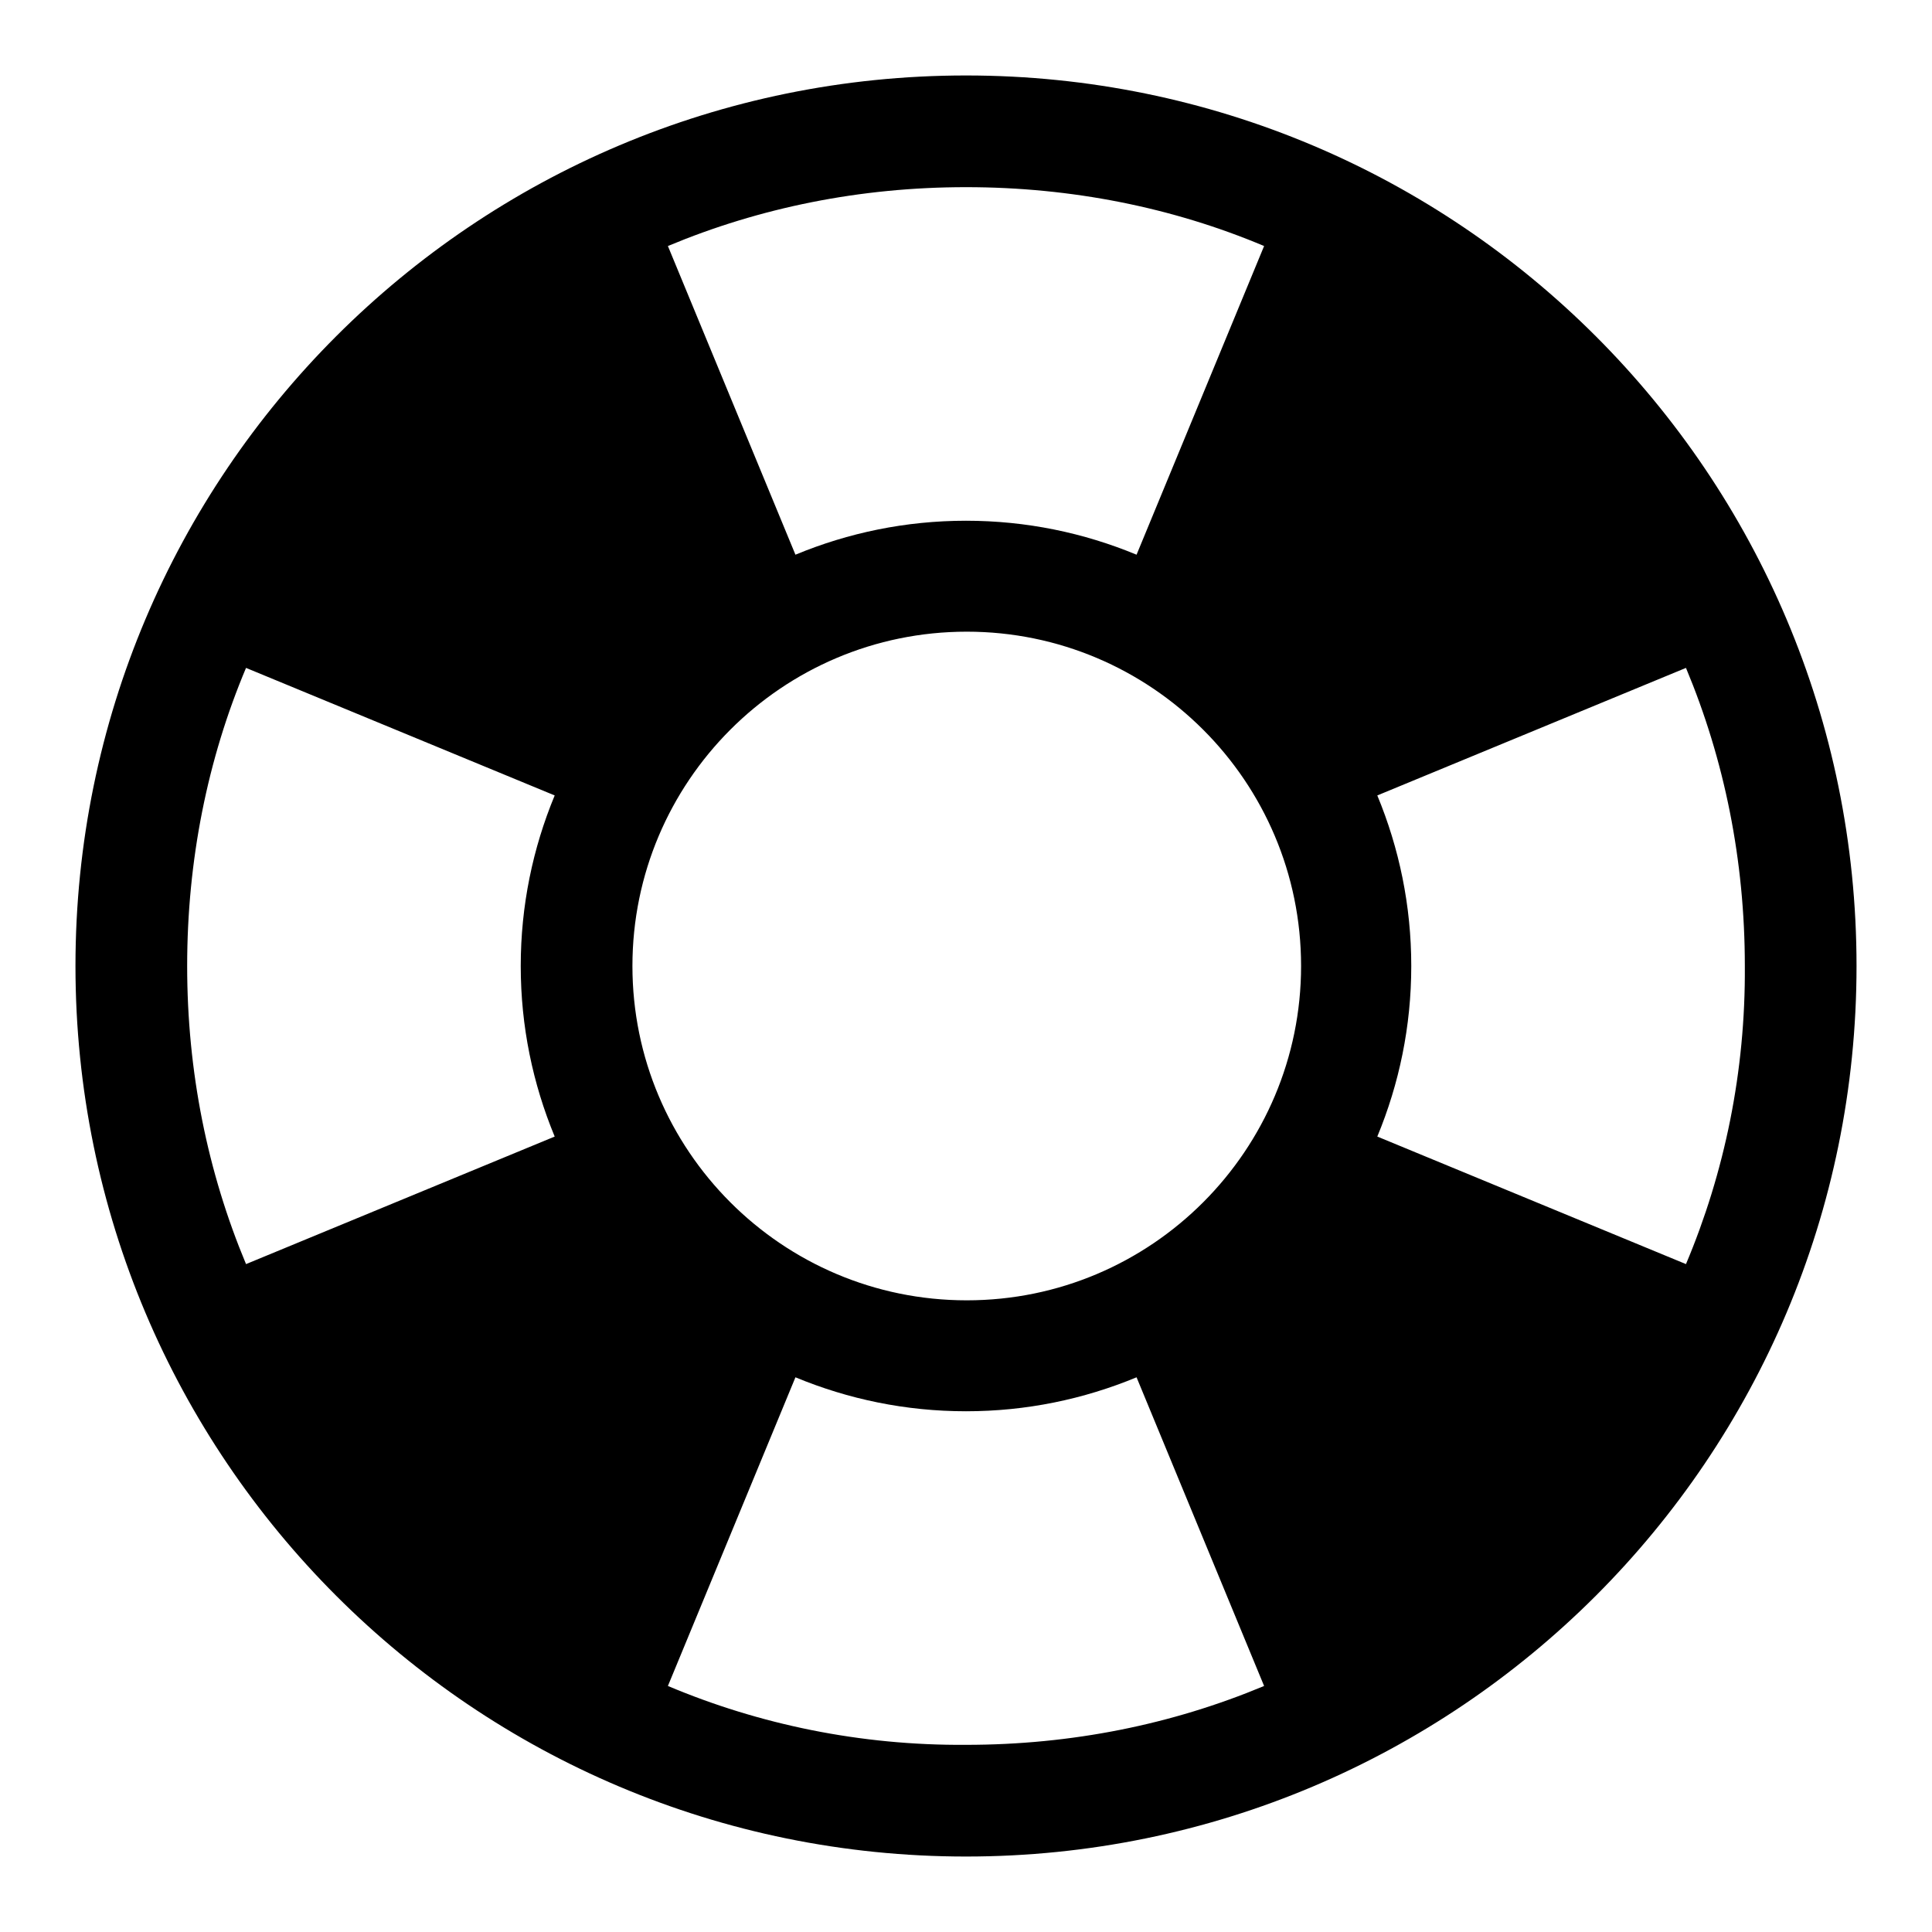 <?xml version="1.0" encoding="utf-8"?>
<!-- Svg Vector Icons : http://www.onlinewebfonts.com/icon -->
<!DOCTYPE svg PUBLIC "-//W3C//DTD SVG 1.1//EN" "http://www.w3.org/Graphics/SVG/1.1/DTD/svg11.dtd">
<svg version="1.1" xmlns="http://www.w3.org/2000/svg" xmlns:xlink="http://www.w3.org/1999/xlink" x="0px" y="0px" viewBox="0 0 256 256" enable-background="new 0 0 256 256" xml:space="preserve">
<g> <path fill="#000000" d="M128,10C62.8,10,10,62.8,10,128s52.8,118,118,118s118-52.8,118-118S193.2,10,128,10z M83.8,128 c0-24.4,19.8-44.3,44.3-44.3c24.4,0,44.3,19.8,44.3,44.3c0,24.4-19.8,44.3-44.3,44.3C103.6,172.3,83.8,152.4,83.8,128z  M223.4,167.5L223.4,167.5l-40.9-16.9c2.9-7,4.5-14.6,4.5-22.6c0-8-1.6-15.6-4.5-22.6l40.9-16.9c5.1,12.2,7.8,25.5,7.8,39.5 C231.3,142,228.5,155.4,223.4,167.5L223.4,167.5L223.4,167.5z M167.5,32.6L167.5,32.6L167.5,32.6l-16.9,40.9 c-7-2.9-14.6-4.5-22.6-4.5s-15.6,1.6-22.6,4.5L88.5,32.6c12.2-5.1,25.5-7.8,39.5-7.8C142,24.8,155.4,27.5,167.5,32.6L167.5,32.6z  M32.6,88.5l40.9,16.9c-2.9,7-4.5,14.6-4.5,22.6s1.6,15.6,4.5,22.6l-40.9,16.9c-5.1-12.2-7.8-25.5-7.8-39.5 C24.8,114,27.5,100.6,32.6,88.5L32.6,88.5z M88.5,223.4l16.9-40.9c7,2.9,14.6,4.5,22.6,4.5s15.6-1.6,22.6-4.5l16.9,40.9 c-12.2,5.1-25.5,7.8-39.5,7.8C114,231.3,100.6,228.5,88.5,223.4L88.5,223.4z"/></g>
</svg>